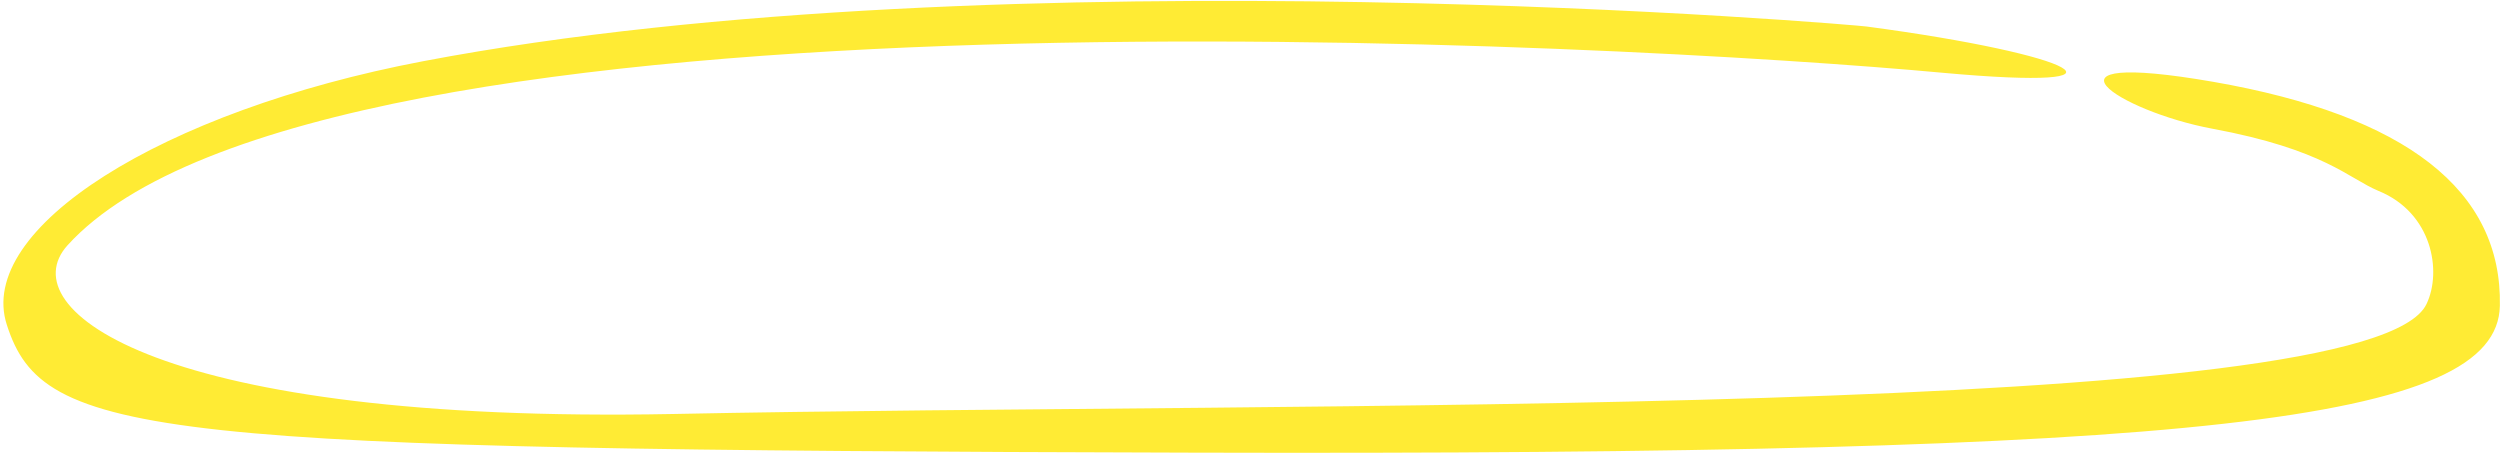 <svg width="373" height="68" viewBox="0 0 373 68" fill="none" xmlns="http://www.w3.org/2000/svg">
<path fill-rule="evenodd" clip-rule="evenodd" d="M63.107 9.137C23.96 16.585 -3.644 34.153 1.021 48.471C6.448 65.36 22.146 67.116 177.916 67.535C328.22 67.957 372.637 62.947 372.98 45.617C373.322 28.398 358.992 17.223 330.212 12.207C302.018 7.314 316.121 16.582 330.03 19.192C346.809 22.302 350.386 26.61 354.854 28.476C362.914 31.748 364.356 40.501 362.043 45.345C353.943 62.744 194.313 59.85 100.395 61.768C23.916 63.253 1.386 46.21 10.071 36.602C47.525 -4.665 244.049 6.61 289.761 10.85C320.801 13.687 309.905 8.137 278.522 3.959C278.45 3.846 149.854 -7.371 63.107 9.137Z" fill="#FFEB34"/>
</svg>
